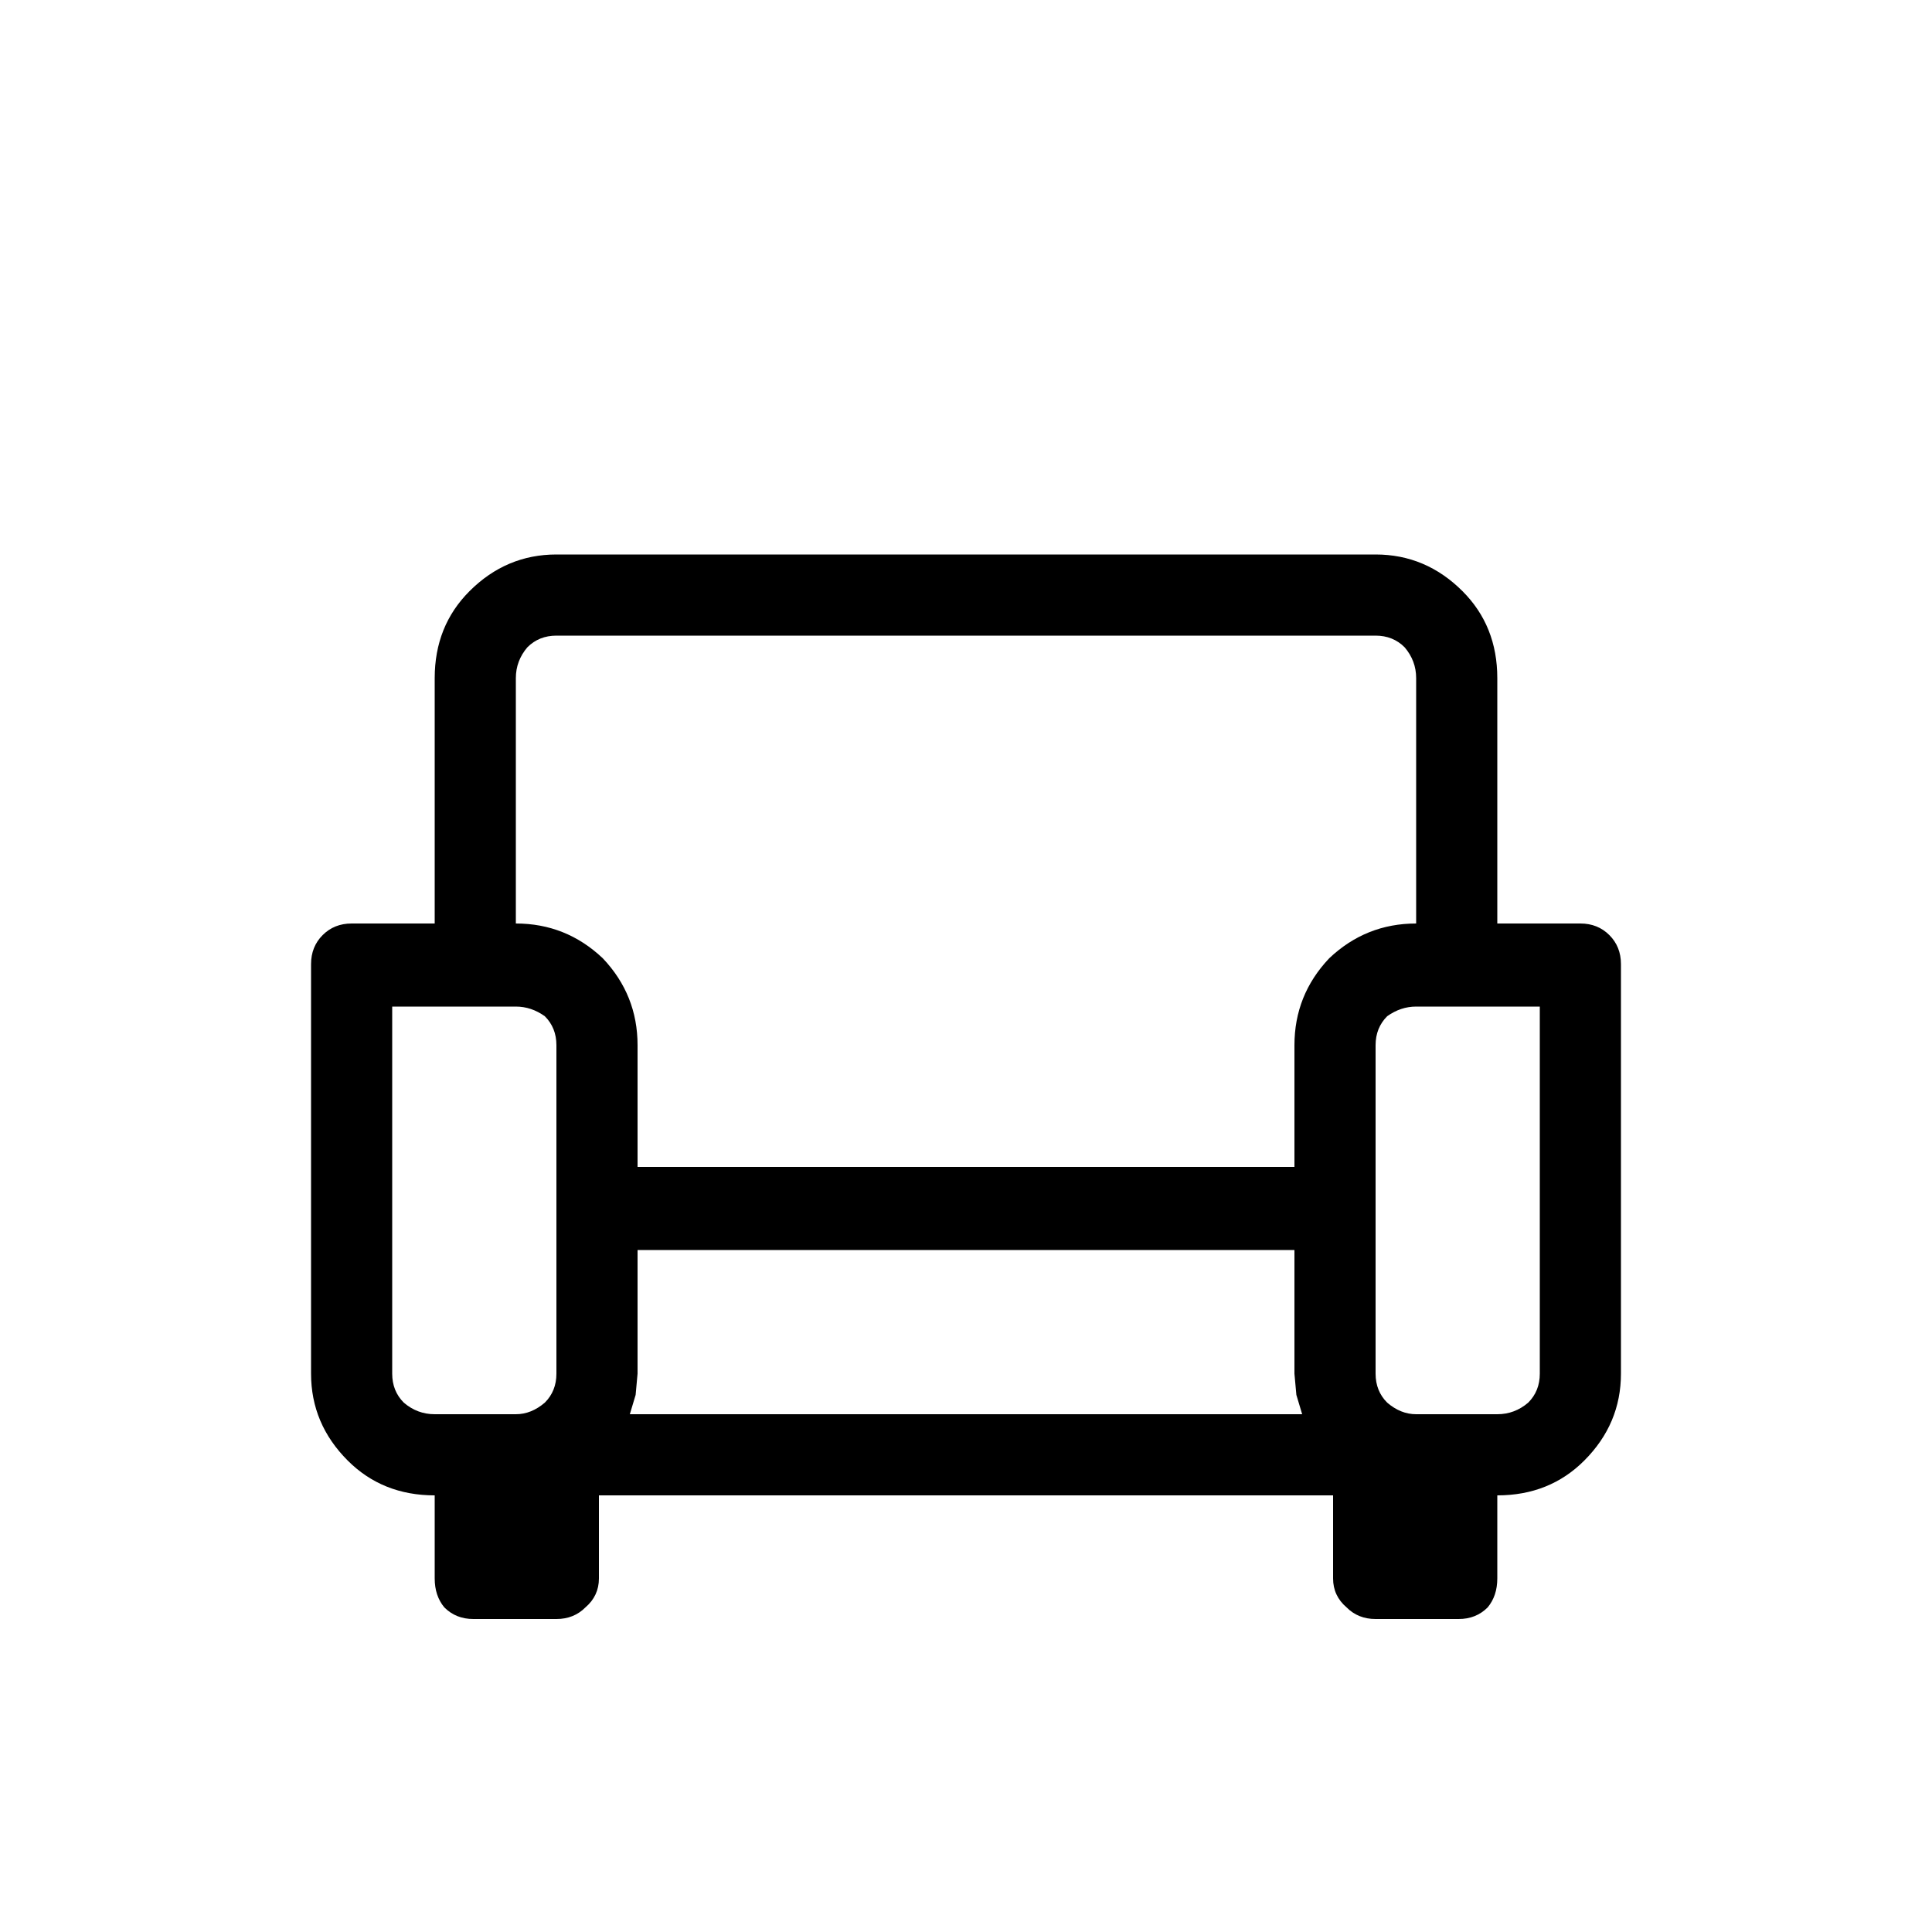 <svg xmlns="http://www.w3.org/2000/svg" viewBox="0 0 1000 1000"><path d="M818 478h-43V351q0-27-18-45-19-19-45-19H288q-26 0-45 19-18 18-18 45v127h-43q-9 0-15 6t-6 15v212q0 26 19 45 18 18 45 18v43q0 9 5 15 6 6 15 6h43q9 0 15-6 7-6 7-15v-43h380v43q0 9 7 15 6 6 15 6h43q9 0 15-6 5-6 5-15v-43q27 0 45-18 19-19 19-45V499q0-9-6-15t-15-6Zm-530 63v170q0 9-6 15-7 6-15 6h-42q-9 0-16-6-6-6-6-15V521h64q8 0 15 5 6 6 6 15Zm38 191 3-10 1-11v-64h340v64l1 11 3 10H326Zm344-191v63H330v-63q0-26-18-45-19-18-45-18V351q0-9 6-16 6-6 15-6h424q9 0 15 6 6 7 6 16v127q-26 0-45 18-18 19-18 45Zm127-20v190q0 9-6 15-7 6-16 6h-42q-8 0-15-6-6-6-6-15V541q0-9 6-15 7-5 15-5h64Z"/></svg>